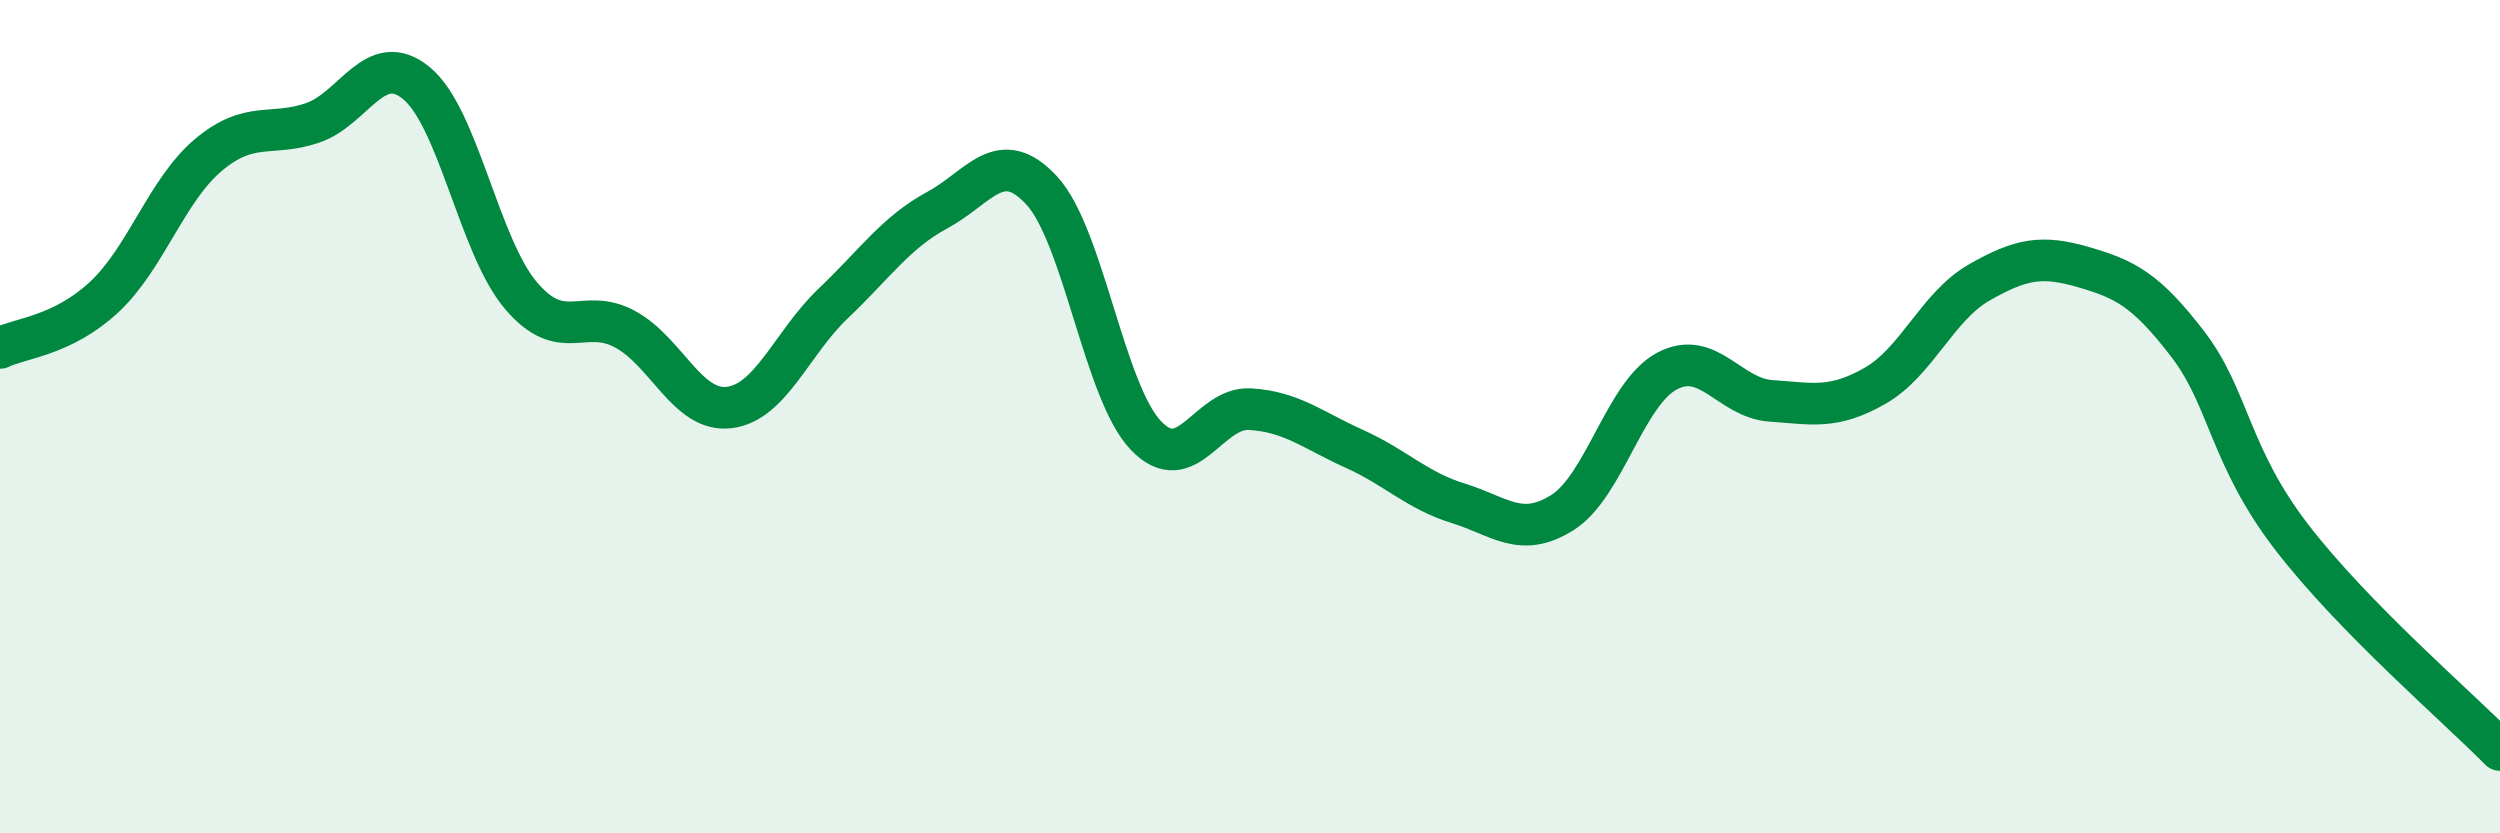 
    <svg width="60" height="20" viewBox="0 0 60 20" xmlns="http://www.w3.org/2000/svg">
      <path
        d="M 0,8.35 C 0.5,8.11 1.5,8.06 2.5,7.13 C 3.5,6.2 4,4.56 5,3.72 C 6,2.88 6.5,3.29 7.5,2.95 C 8.5,2.61 9,1.17 10,2 C 11,2.83 11.5,5.91 12.5,7.09 C 13.5,8.27 14,7.36 15,7.9 C 16,8.44 16.5,9.9 17.5,9.78 C 18.5,9.66 19,8.23 20,7.28 C 21,6.33 21.5,5.58 22.5,5.04 C 23.5,4.5 24,3.49 25,4.57 C 26,5.65 26.5,9.4 27.5,10.45 C 28.5,11.5 29,9.76 30,9.82 C 31,9.88 31.5,10.32 32.5,10.77 C 33.5,11.22 34,11.77 35,12.08 C 36,12.39 36.5,12.93 37.5,12.3 C 38.5,11.67 39,9.45 40,8.91 C 41,8.37 41.5,9.55 42.5,9.62 C 43.5,9.69 44,9.83 45,9.26 C 46,8.69 46.5,7.35 47.5,6.78 C 48.5,6.21 49,6.12 50,6.41 C 51,6.7 51.5,6.95 52.5,8.25 C 53.5,9.55 53.5,10.94 55,12.89 C 56.5,14.84 59,16.98 60,18L60 20L0 20Z"
        fill="#008740"
        opacity="0.1"
        stroke-linecap="round"
        stroke-linejoin="round"
      />
      <path
        d="M 0,8.35 C 0.5,8.11 1.5,8.06 2.5,7.13 C 3.5,6.2 4,4.56 5,3.72 C 6,2.88 6.5,3.29 7.5,2.95 C 8.5,2.61 9,1.17 10,2 C 11,2.83 11.5,5.91 12.5,7.09 C 13.5,8.27 14,7.36 15,7.9 C 16,8.44 16.5,9.9 17.5,9.78 C 18.5,9.66 19,8.23 20,7.28 C 21,6.33 21.5,5.58 22.5,5.04 C 23.5,4.5 24,3.49 25,4.57 C 26,5.65 26.5,9.4 27.5,10.45 C 28.5,11.5 29,9.76 30,9.82 C 31,9.88 31.5,10.32 32.5,10.77 C 33.5,11.22 34,11.77 35,12.08 C 36,12.39 36.5,12.93 37.5,12.3 C 38.5,11.67 39,9.45 40,8.91 C 41,8.37 41.5,9.55 42.5,9.62 C 43.5,9.69 44,9.83 45,9.26 C 46,8.69 46.5,7.35 47.5,6.78 C 48.5,6.21 49,6.12 50,6.41 C 51,6.7 51.5,6.95 52.5,8.25 C 53.5,9.55 53.5,10.94 55,12.89 C 56.5,14.84 59,16.98 60,18"
        stroke="#008740"
        stroke-width="1"
        fill="none"
        stroke-linecap="round"
        stroke-linejoin="round"
      />
    </svg>
  
